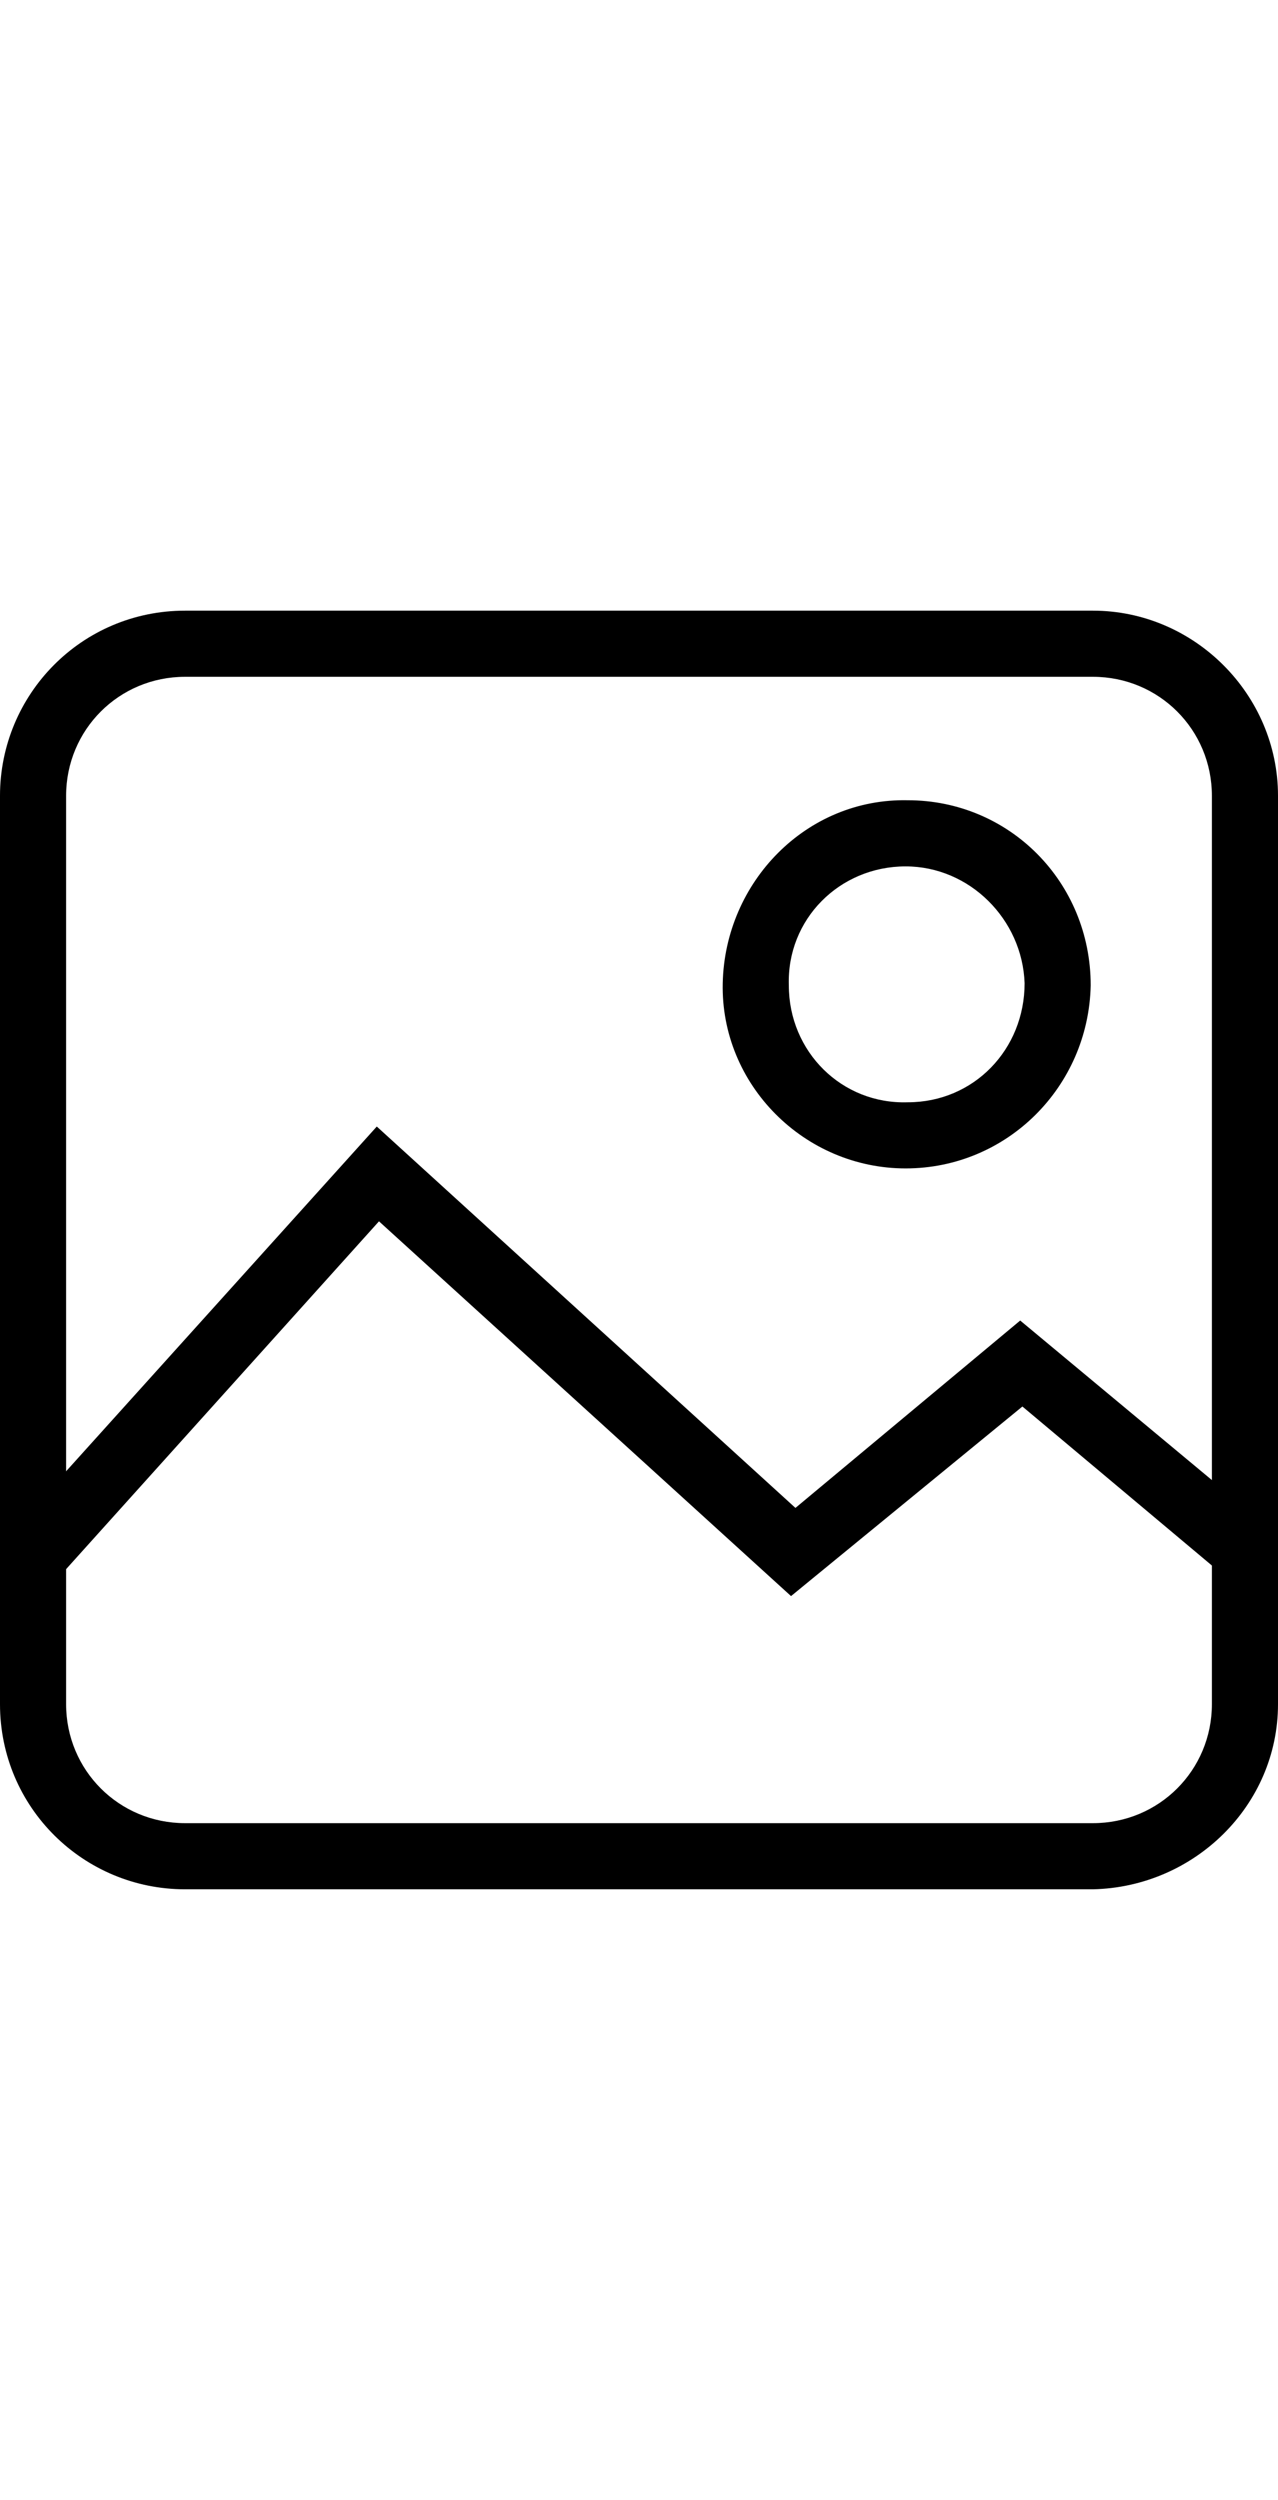 <?xml version="1.0" encoding="utf-8"?>
<!-- Generator: Adobe Illustrator 24.1.3, SVG Export Plug-In . SVG Version: 6.00 Build 0)  -->
<svg version="1.1" id="Ebene_1" xmlns="http://www.w3.org/2000/svg" xmlns:xlink="http://www.w3.org/1999/xlink" x="0px" y="0px"
	 viewBox="0 0 58 113.4" style="enable-background:new 0 0 58 113.4;" xml:space="preserve">
<g id="Ebene_2_1_">
	<g id="Ebene_6">
		<path d="M49.6,85.7H8.4C3.8,85.7,0,82,0,77.3V36.1c0-4.6,3.7-8.4,8.4-8.4h41.2c4.6,0,8.4,3.8,8.4,8.4v41.2
			C58,81.9,54.2,85.6,49.6,85.7z M8.4,30.7c-3,0-5.4,2.4-5.4,5.4v41.2c0,3,2.4,5.4,5.4,5.4h41.2c3,0,5.4-2.4,5.4-5.4V36.1
			c0-3-2.4-5.4-5.4-5.4C49.6,30.7,8.4,30.7,8.4,30.7z"/>
		<path d="M35.9,72.4l-18.7-17l-14.4,16c-0.5,0.7-1.4,0.8-2.1,0.3s-0.8-1.4-0.3-2.1c0.1-0.1,0.1-0.1,0.2-0.2l16.5-18.3l19,17.3
			l10.2-8.5l11.3,9.4c0.6,0.5,0.7,1.5,0.2,2.1s-1.5,0.7-2.1,0.2l0,0l-9.3-7.8L35.9,72.4z"/>
		<path d="M41.1,53c-4.6,0-8.4-3.8-8.3-8.4c0.1-4.6,3.8-8.4,8.4-8.3c4.6,0,8.3,3.7,8.3,8.4C49.4,49.3,45.7,53,41.1,53z M41.1,39.3
			c-3,0-5.4,2.4-5.3,5.4c0,3,2.4,5.4,5.4,5.3c3,0,5.3-2.4,5.3-5.4C46.4,41.7,44,39.3,41.1,39.3L41.1,39.3z"/>
	</g>
</g>
</svg>
